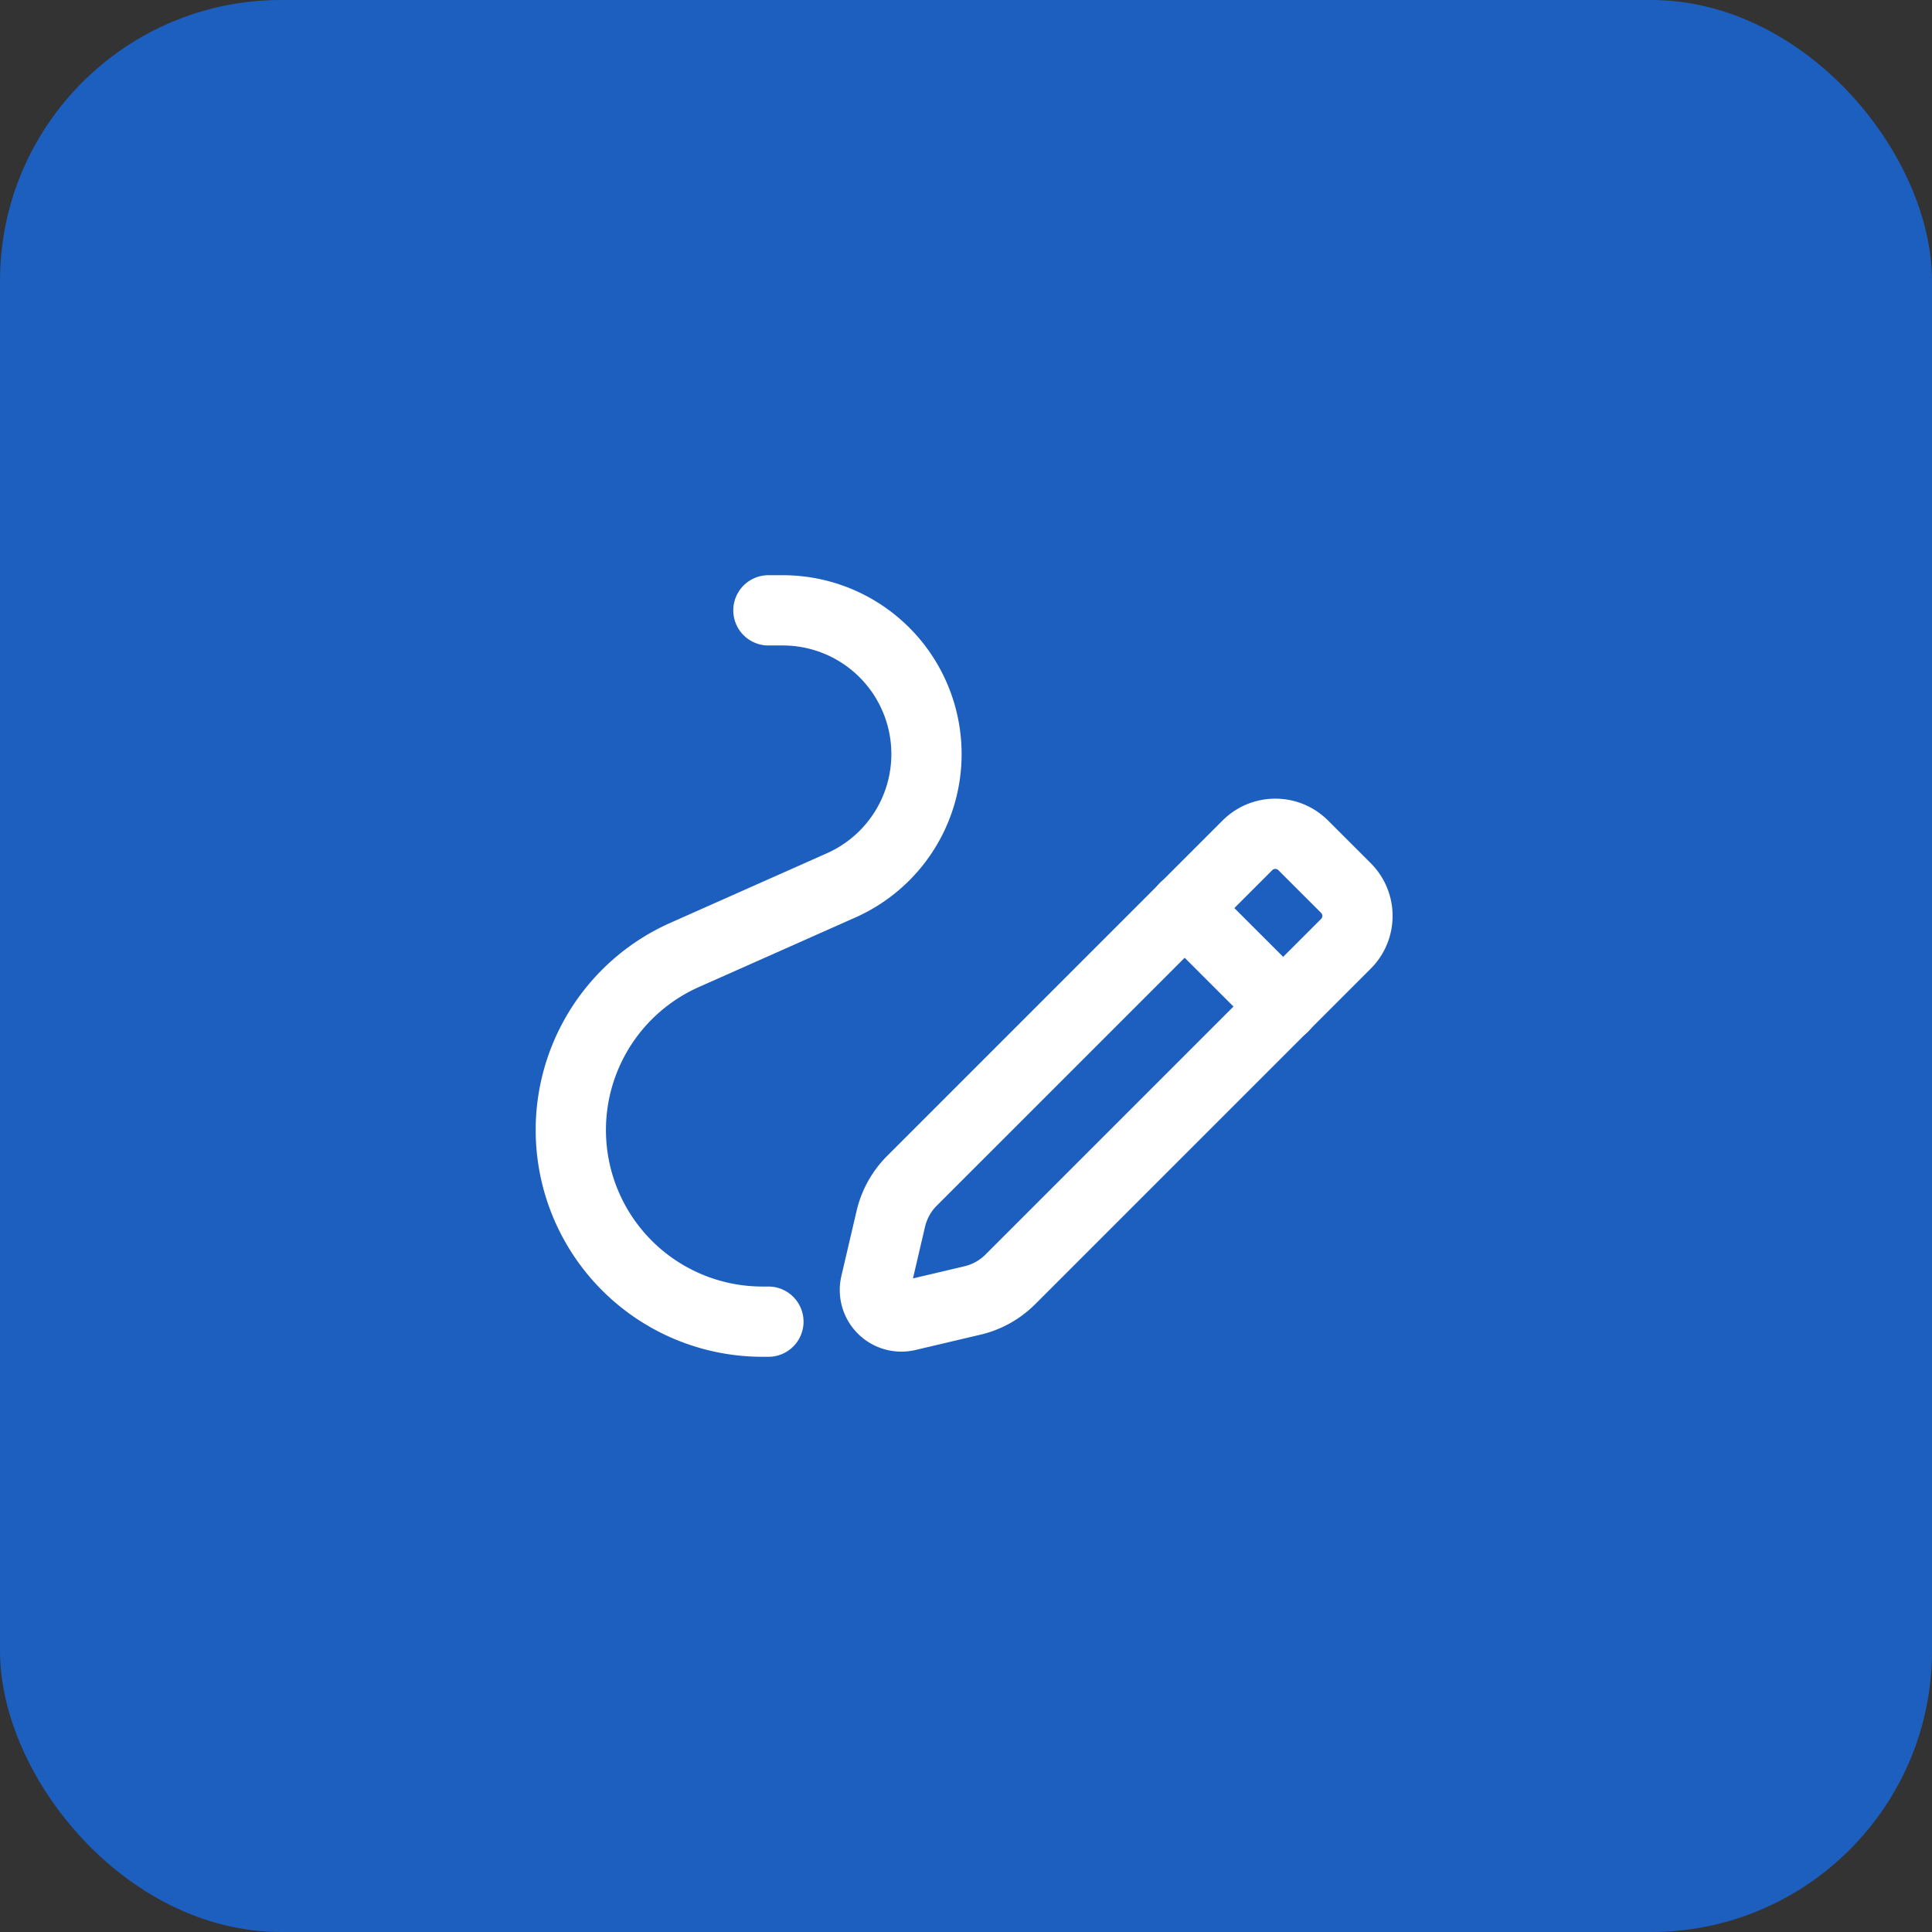 <svg width="55" height="55" fill="none" xmlns="http://www.w3.org/2000/svg"><rect width="100%" height="100%" fill="#333333" stroke="none"/><rect width="55" height="55" rx="8" fill="#1D5FBF"/><path clip-rule="evenodd" d="M25.96 33.616l9.55-9.55c.44-.44 1.152-.44 1.59 0l1.214 1.213c.44.44.44 1.152 0 1.59l-9.553 9.553a2.248 2.248 0 01-1.074.599l-1.854.437a.754.754 0 01-.907-.905l.434-1.858a2.26 2.26 0 01.6-1.079v0z" stroke="#fff" stroke-width="2" stroke-linecap="round" stroke-linejoin="round"/><path d="M33.721 25.847l2.813 2.812m-14.659 8.966h-.17a5.455 5.455 0 01-5.455-5.455v0a5.454 5.454 0 013.24-4.985l4.455-1.98a4.09 4.09 0 002.43-3.738v0a4.091 4.091 0 00-4.092-4.092h-.408" stroke="#fff" stroke-width="2" stroke-linecap="round" stroke-linejoin="round"/></svg>
